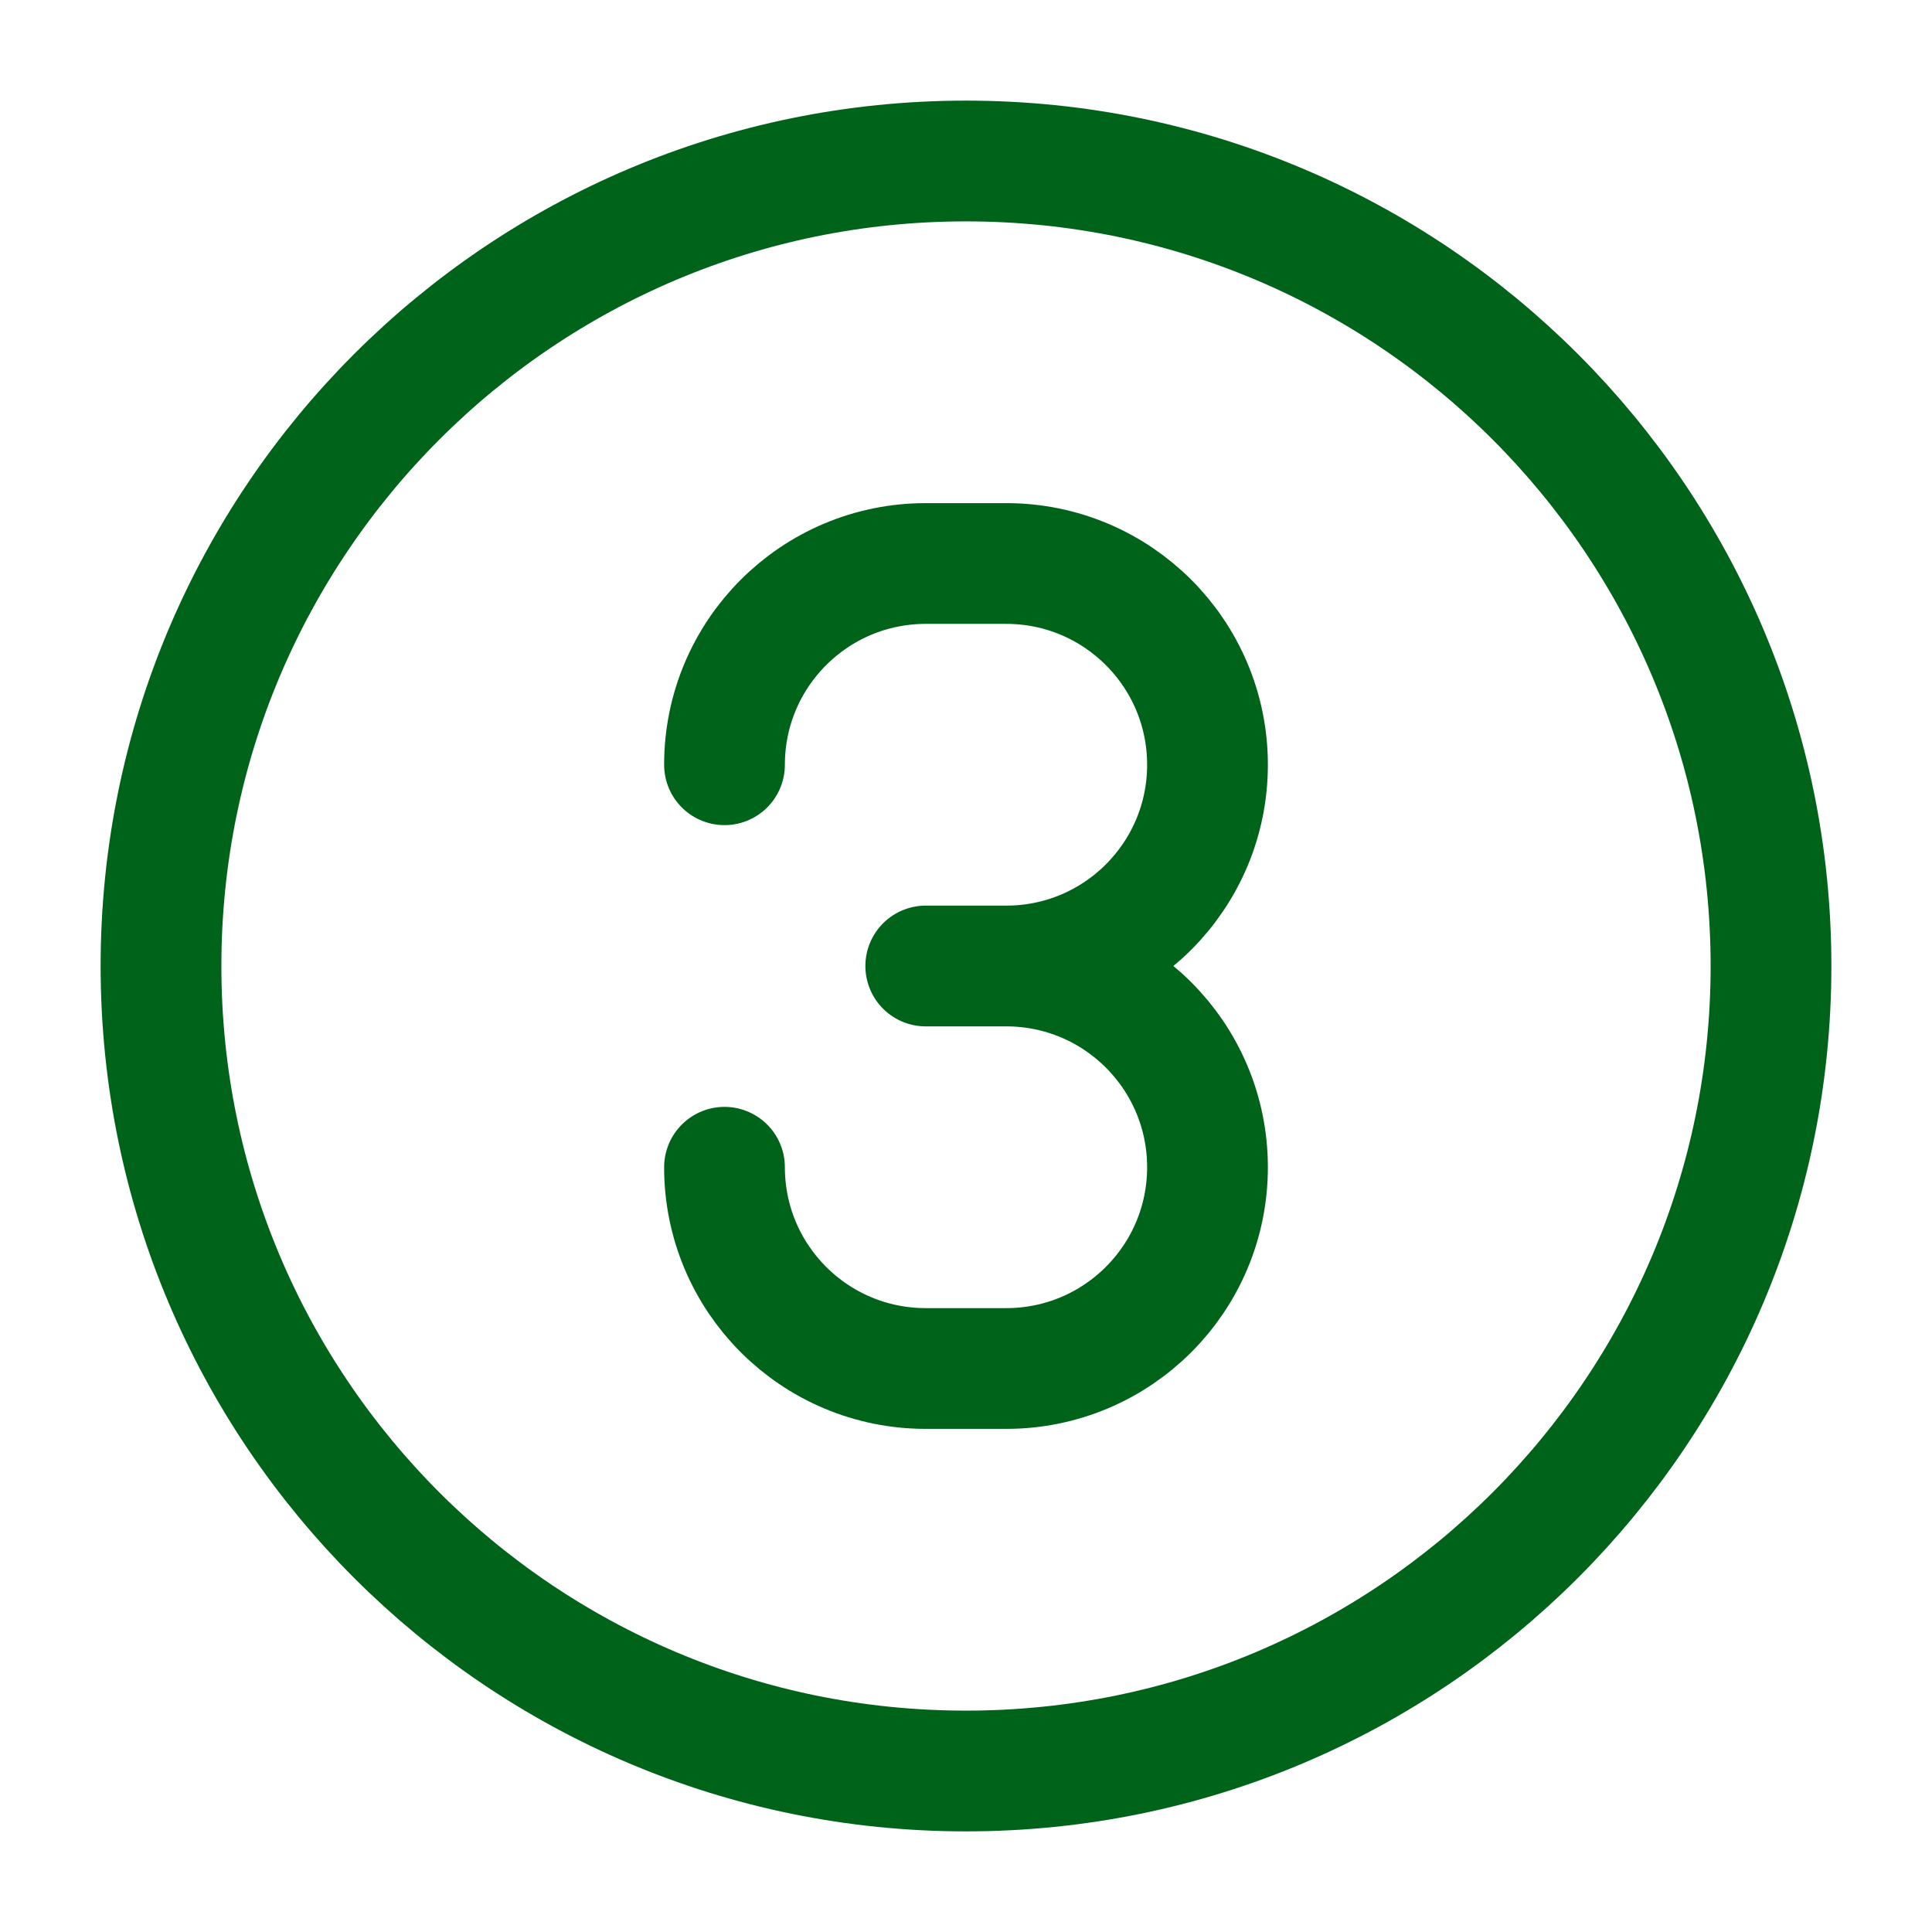 <svg xmlns="http://www.w3.org/2000/svg" viewBox="0 0 24 24" width="20" height="20" color="#00631a" fill="none">
    <path d="M12.5 12H11.5M12.5 12C13.881 12 15 10.881 15 9.5C15 8.119 13.881 7 12.5 7H11.5C10.119 7 9 8.119 9 9.5M12.5 12C13.881 12 15 13.119 15 14.5C15 15.881 13.881 17 12.5 17H11.5C10.119 17 9 15.881 9 14.5" stroke="currentColor" stroke-width="1.5" stroke-linecap="round" stroke-linejoin="round" />
    <path d="M22 12C22 17.523 17.523 22 12 22C6.477 22 2 17.523 2 12C2 6.477 6.477 2 12 2C17.523 2 22 6.477 22 12Z" stroke="currentColor" stroke-width="1.5" stroke-linecap="round" stroke-linejoin="round" />
</svg>